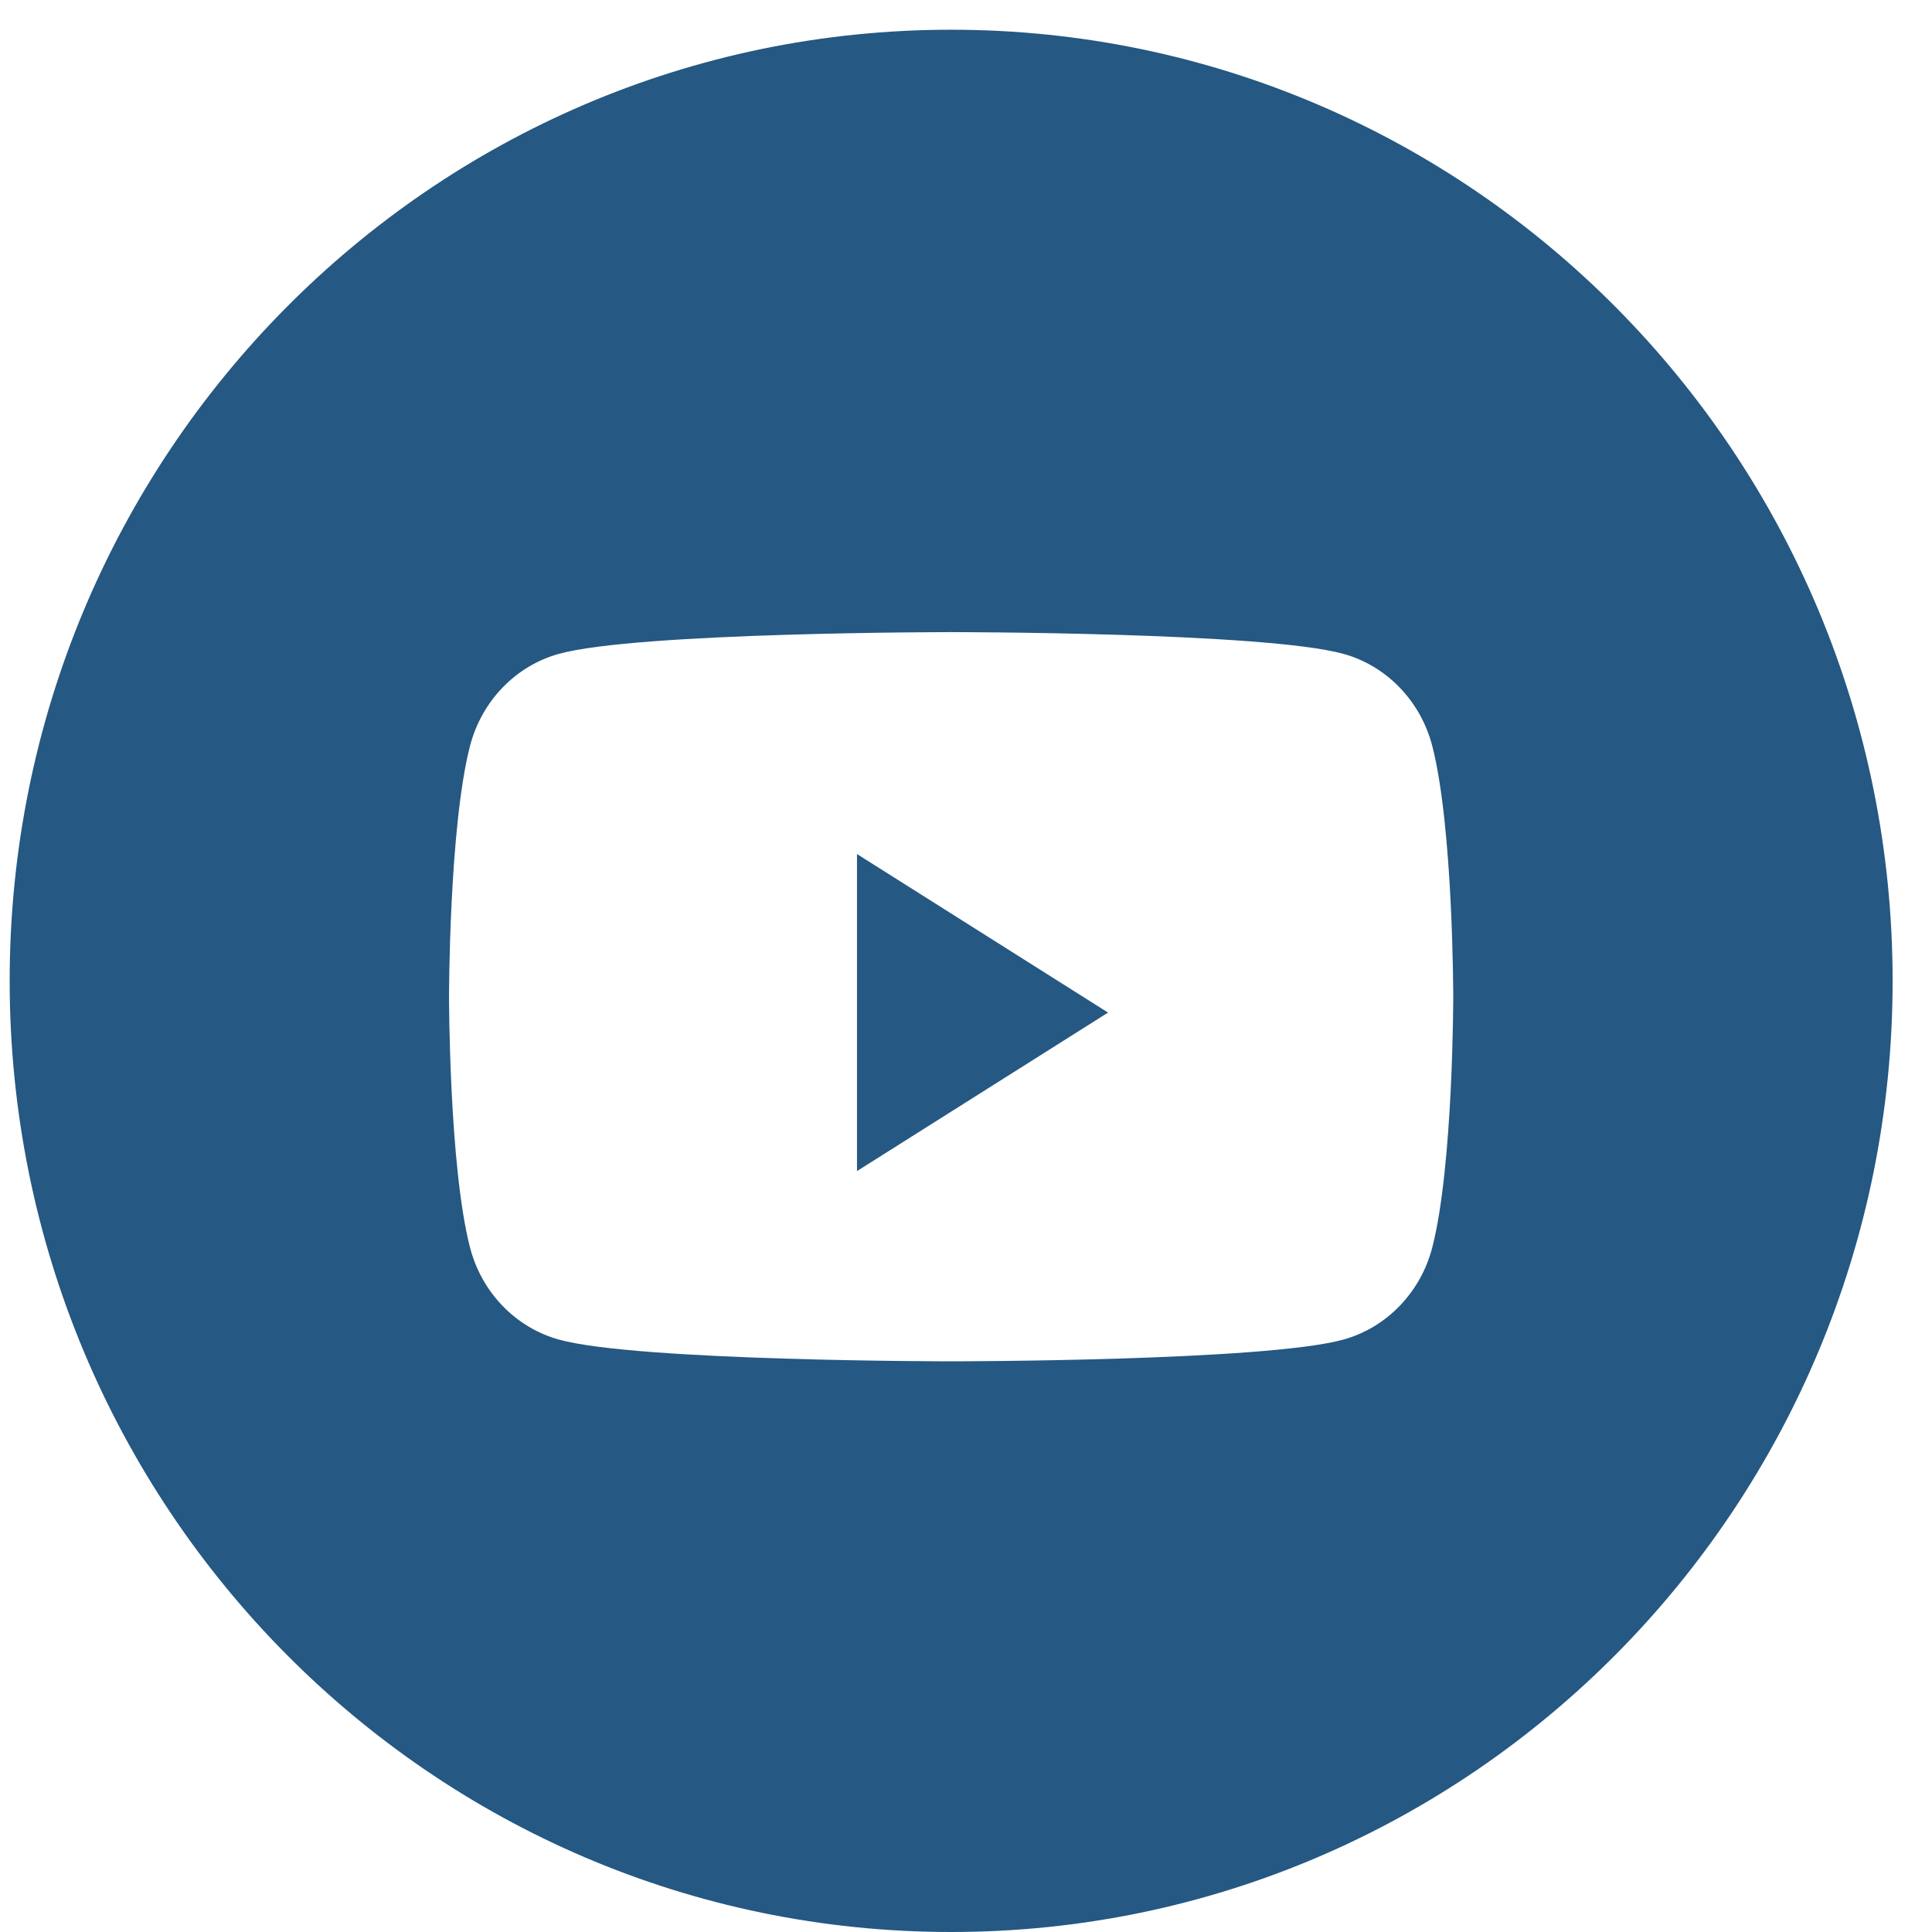 <?xml version="1.0" encoding="UTF-8"?>
<!DOCTYPE svg PUBLIC "-//W3C//DTD SVG 1.1//EN" "http://www.w3.org/Graphics/SVG/1.1/DTD/svg11.dtd">
<!-- Creator: CorelDRAW 2019 (64-Bit) -->
<svg xmlns="http://www.w3.org/2000/svg" xml:space="preserve" width="0.903in" height="0.903in" version="1.1" style="shape-rendering:geometricPrecision; text-rendering:geometricPrecision; image-rendering:optimizeQuality; fill-rule:evenodd; clip-rule:evenodd"
viewBox="0 0 902.77 902.77"
 xmlns:xlink="http://www.w3.org/1999/xlink"
 xmlns:xodm="http://www.corel.com/coreldraw/odm/2003">
 <defs>
  <style type="text/css">
   <![CDATA[
    .fil0 {fill:#255882;fill-rule:nonzero}
   ]]>
  </style>
 </defs>
 <g id="Layer_x0020_1">
  <g id="_1491151184">
   <path class="fil0" d="M4.52 458.33c0,-245.46 196.96,-444.44 439.92,-444.44 242.96,0 439.93,198.99 439.93,444.44 0,245.46 -196.96,444.44 -439.93,444.44 -242.96,0 -439.92,-198.98 -439.92,-444.44zm664.74 -109.76c-5.4,-20.94 -21.3,-37.44 -41.49,-43.03 -36.59,-10.17 -183.33,-10.17 -183.33,-10.17 0,0 -146.74,0 -183.33,10.17 -20.19,5.59 -36.09,22.09 -41.49,43.03 -9.8,37.96 -9.8,117.17 -9.8,117.17 0,0 0,79.2 9.8,117.16 5.39,20.94 21.3,37.44 41.49,43.04 36.59,10.17 183.33,10.17 183.33,10.17 0,0 146.74,0 183.33,-10.17 20.19,-5.6 36.09,-22.09 41.49,-43.04 9.8,-37.96 9.8,-117.16 9.8,-117.16 0,0 0,-79.2 -9.8,-117.17z"/>
   <polygon class="fil0" points="400.45,547.22 400.45,399.07 517.76,473.15 "/>
  </g>
 </g>
</svg>
